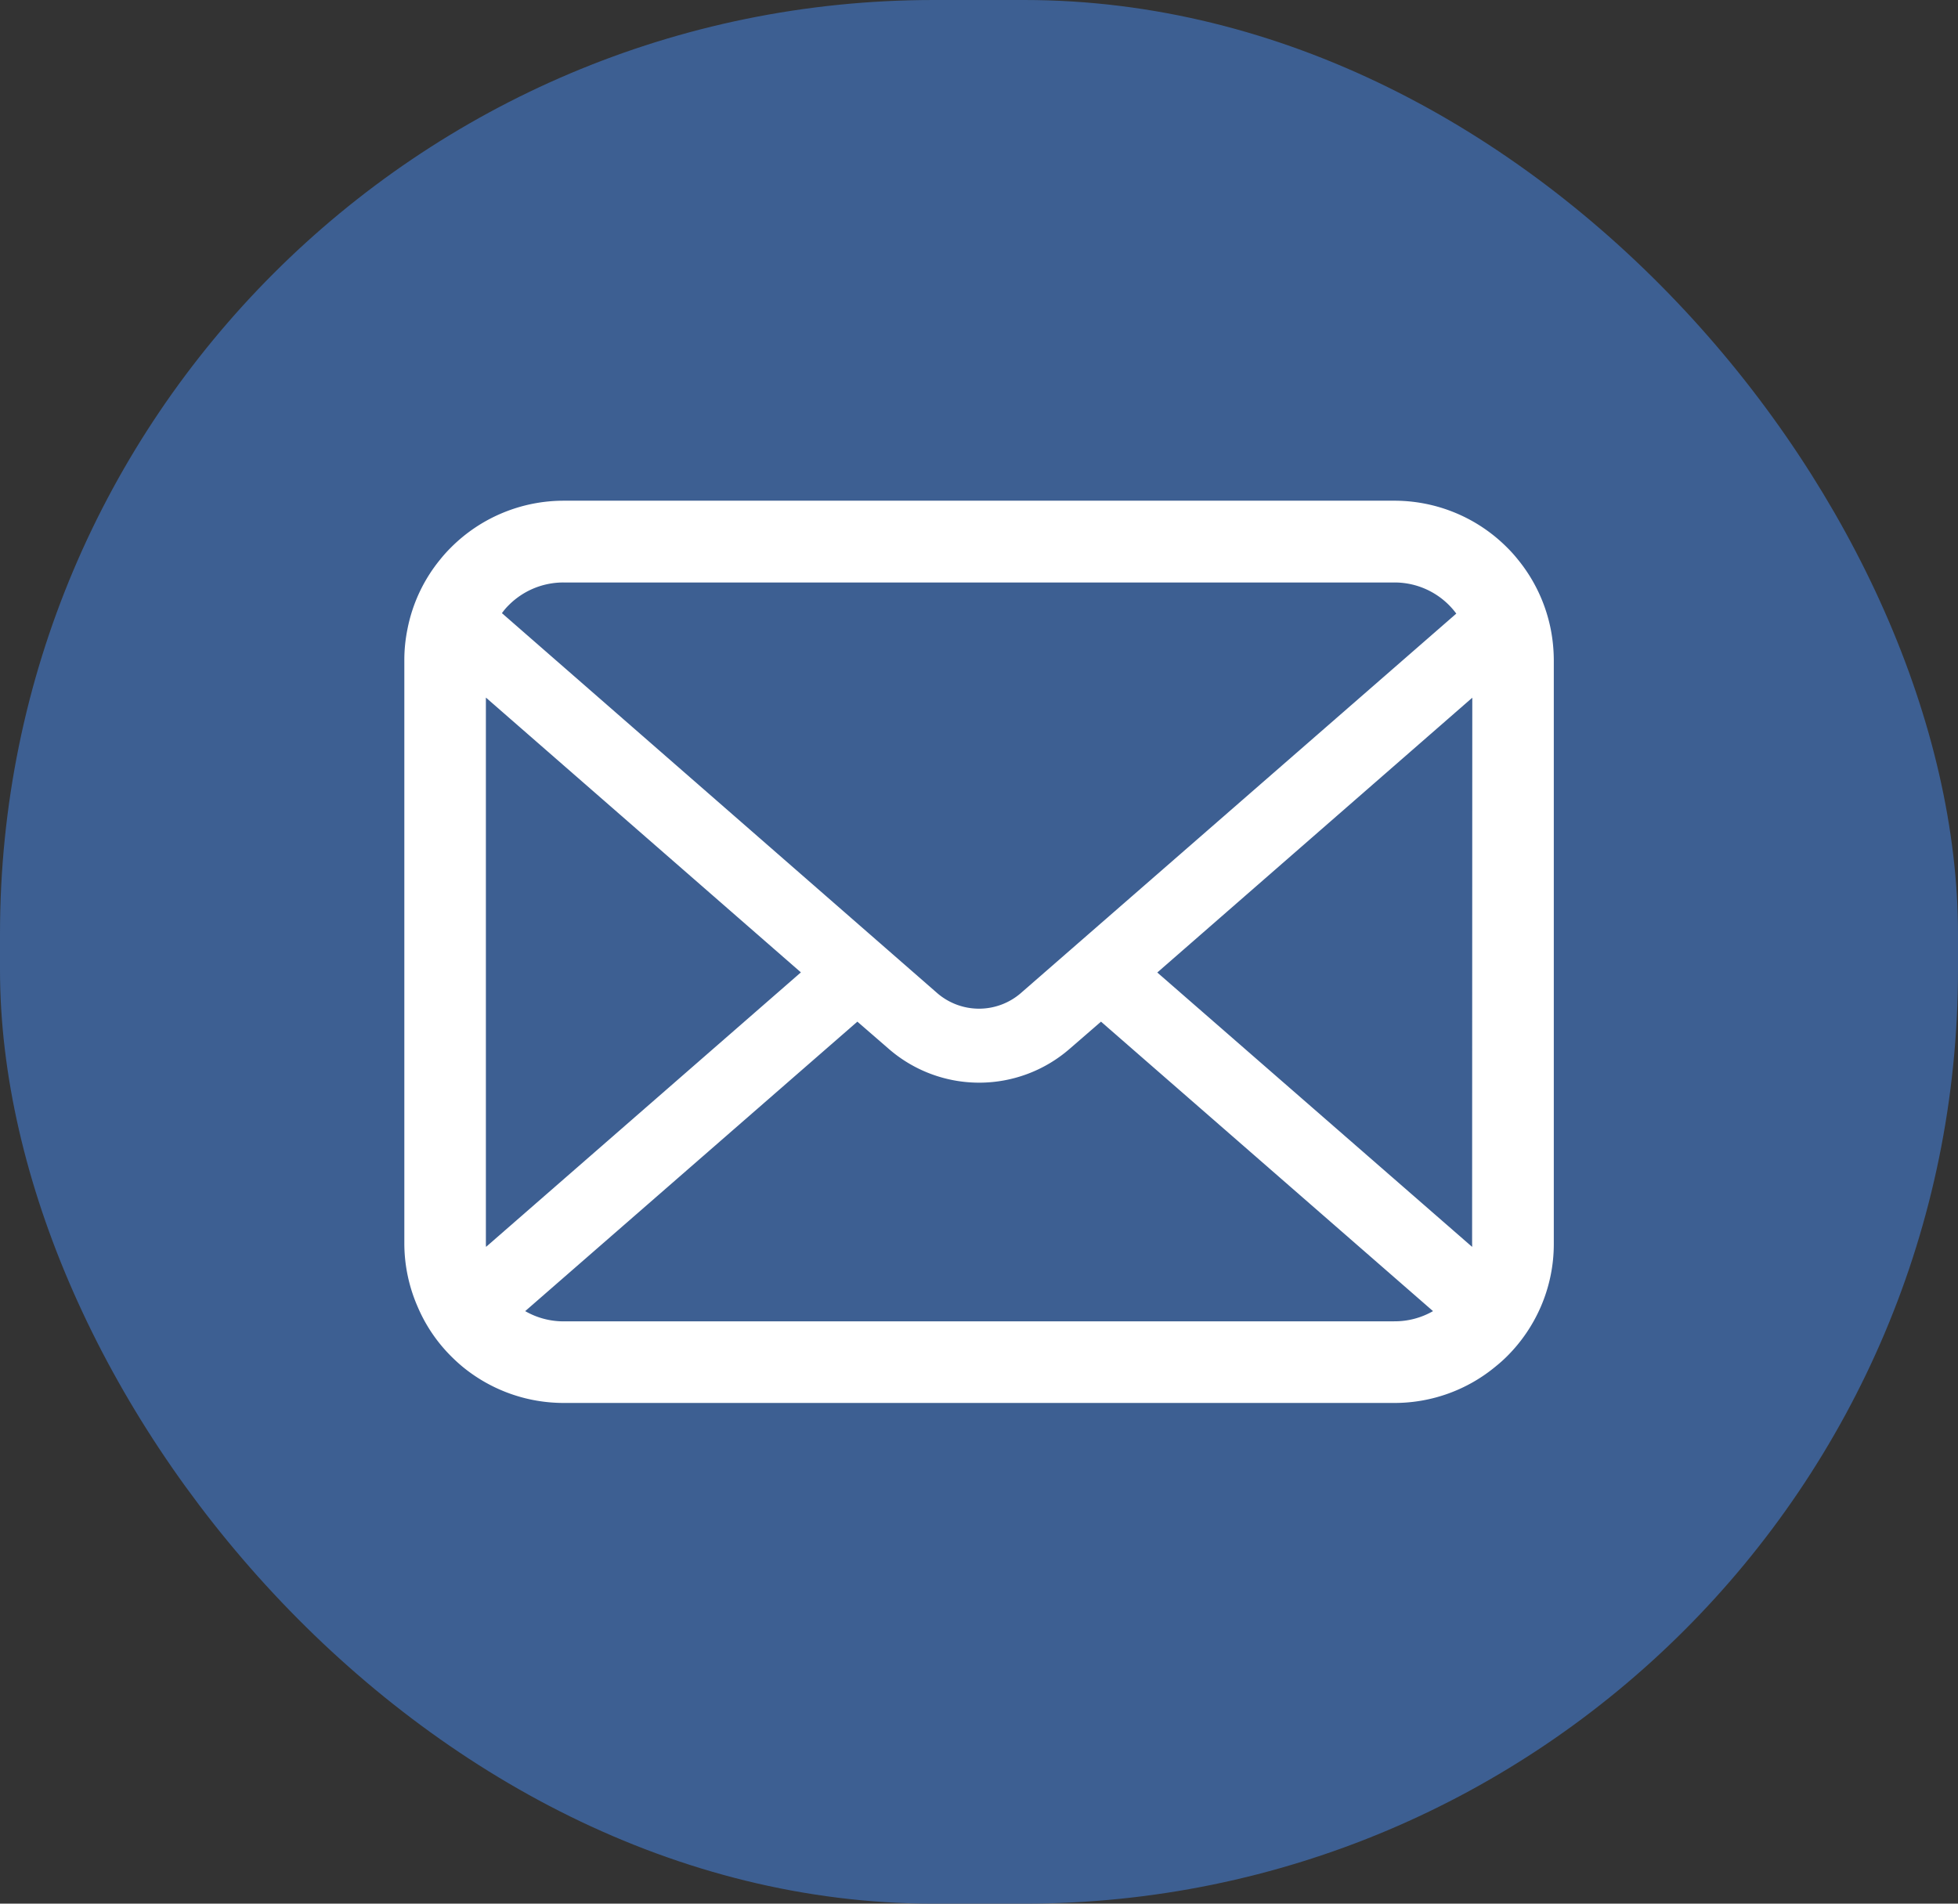 <svg xmlns="http://www.w3.org/2000/svg" width="44.033" height="42.81" viewBox="0 0 44.033 42.81">
  <rect x="0" y="0" width="44.033" height="42.81" fill="#333333" stroke="none"/>
  <g id="icon_mail" transform="translate(-1151.967 -37)">
    <rect id="長方形_9187" data-name="長方形 9187" width="44.033" height="42.81" rx="21" transform="translate(1151.967 37)" fill="#3d5f92"/>
    <g id="icon_mail-2" data-name="icon_mail" transform="translate(1161.06 48.261)">
      <path id="パス_3149" data-name="パス 3149" d="M25.781,57.95a3.575,3.575,0,0,0-.74-1.568,3.082,3.082,0,0,0-.243-.27,3.577,3.577,0,0,0-2.535-1.051H3.585a3.582,3.582,0,0,0-2.535,1.051,3.147,3.147,0,0,0-.243.27A3.533,3.533,0,0,0,.07,57.95a3.468,3.468,0,0,0-.07.7V71.765a3.565,3.565,0,0,0,.3,1.424A3.514,3.514,0,0,0,1.051,74.3c.08.08.16.154.247.227a3.582,3.582,0,0,0,2.288.824H22.262a3.56,3.56,0,0,0,2.288-.827A3.1,3.1,0,0,0,24.8,74.3a3.588,3.588,0,0,0,.757-1.111v0a3.548,3.548,0,0,0,.293-1.42V58.648A3.684,3.684,0,0,0,25.781,57.95ZM2.348,57.41A1.732,1.732,0,0,1,3.585,56.9H22.262a1.723,1.723,0,0,1,1.395.7l-9.789,8.531a1.437,1.437,0,0,1-1.888,0L2.195,57.59A1.323,1.323,0,0,1,2.348,57.41ZM1.834,71.765V59.488l7.084,6.18-7.08,6.173A.524.524,0,0,1,1.834,71.765Zm20.428,1.751H3.585a1.727,1.727,0,0,1-.867-.23l7.47-6.51.7.607a3.1,3.1,0,0,0,4.079,0l.7-.607,7.467,6.51A1.729,1.729,0,0,1,22.262,73.515Zm1.751-1.751a.546.546,0,0,1,0,.076l-7.08-6.17,7.084-6.18Z" transform="translate(0 -55.062)" fill="#fff"/>
    </g>
  </g>
</svg>
